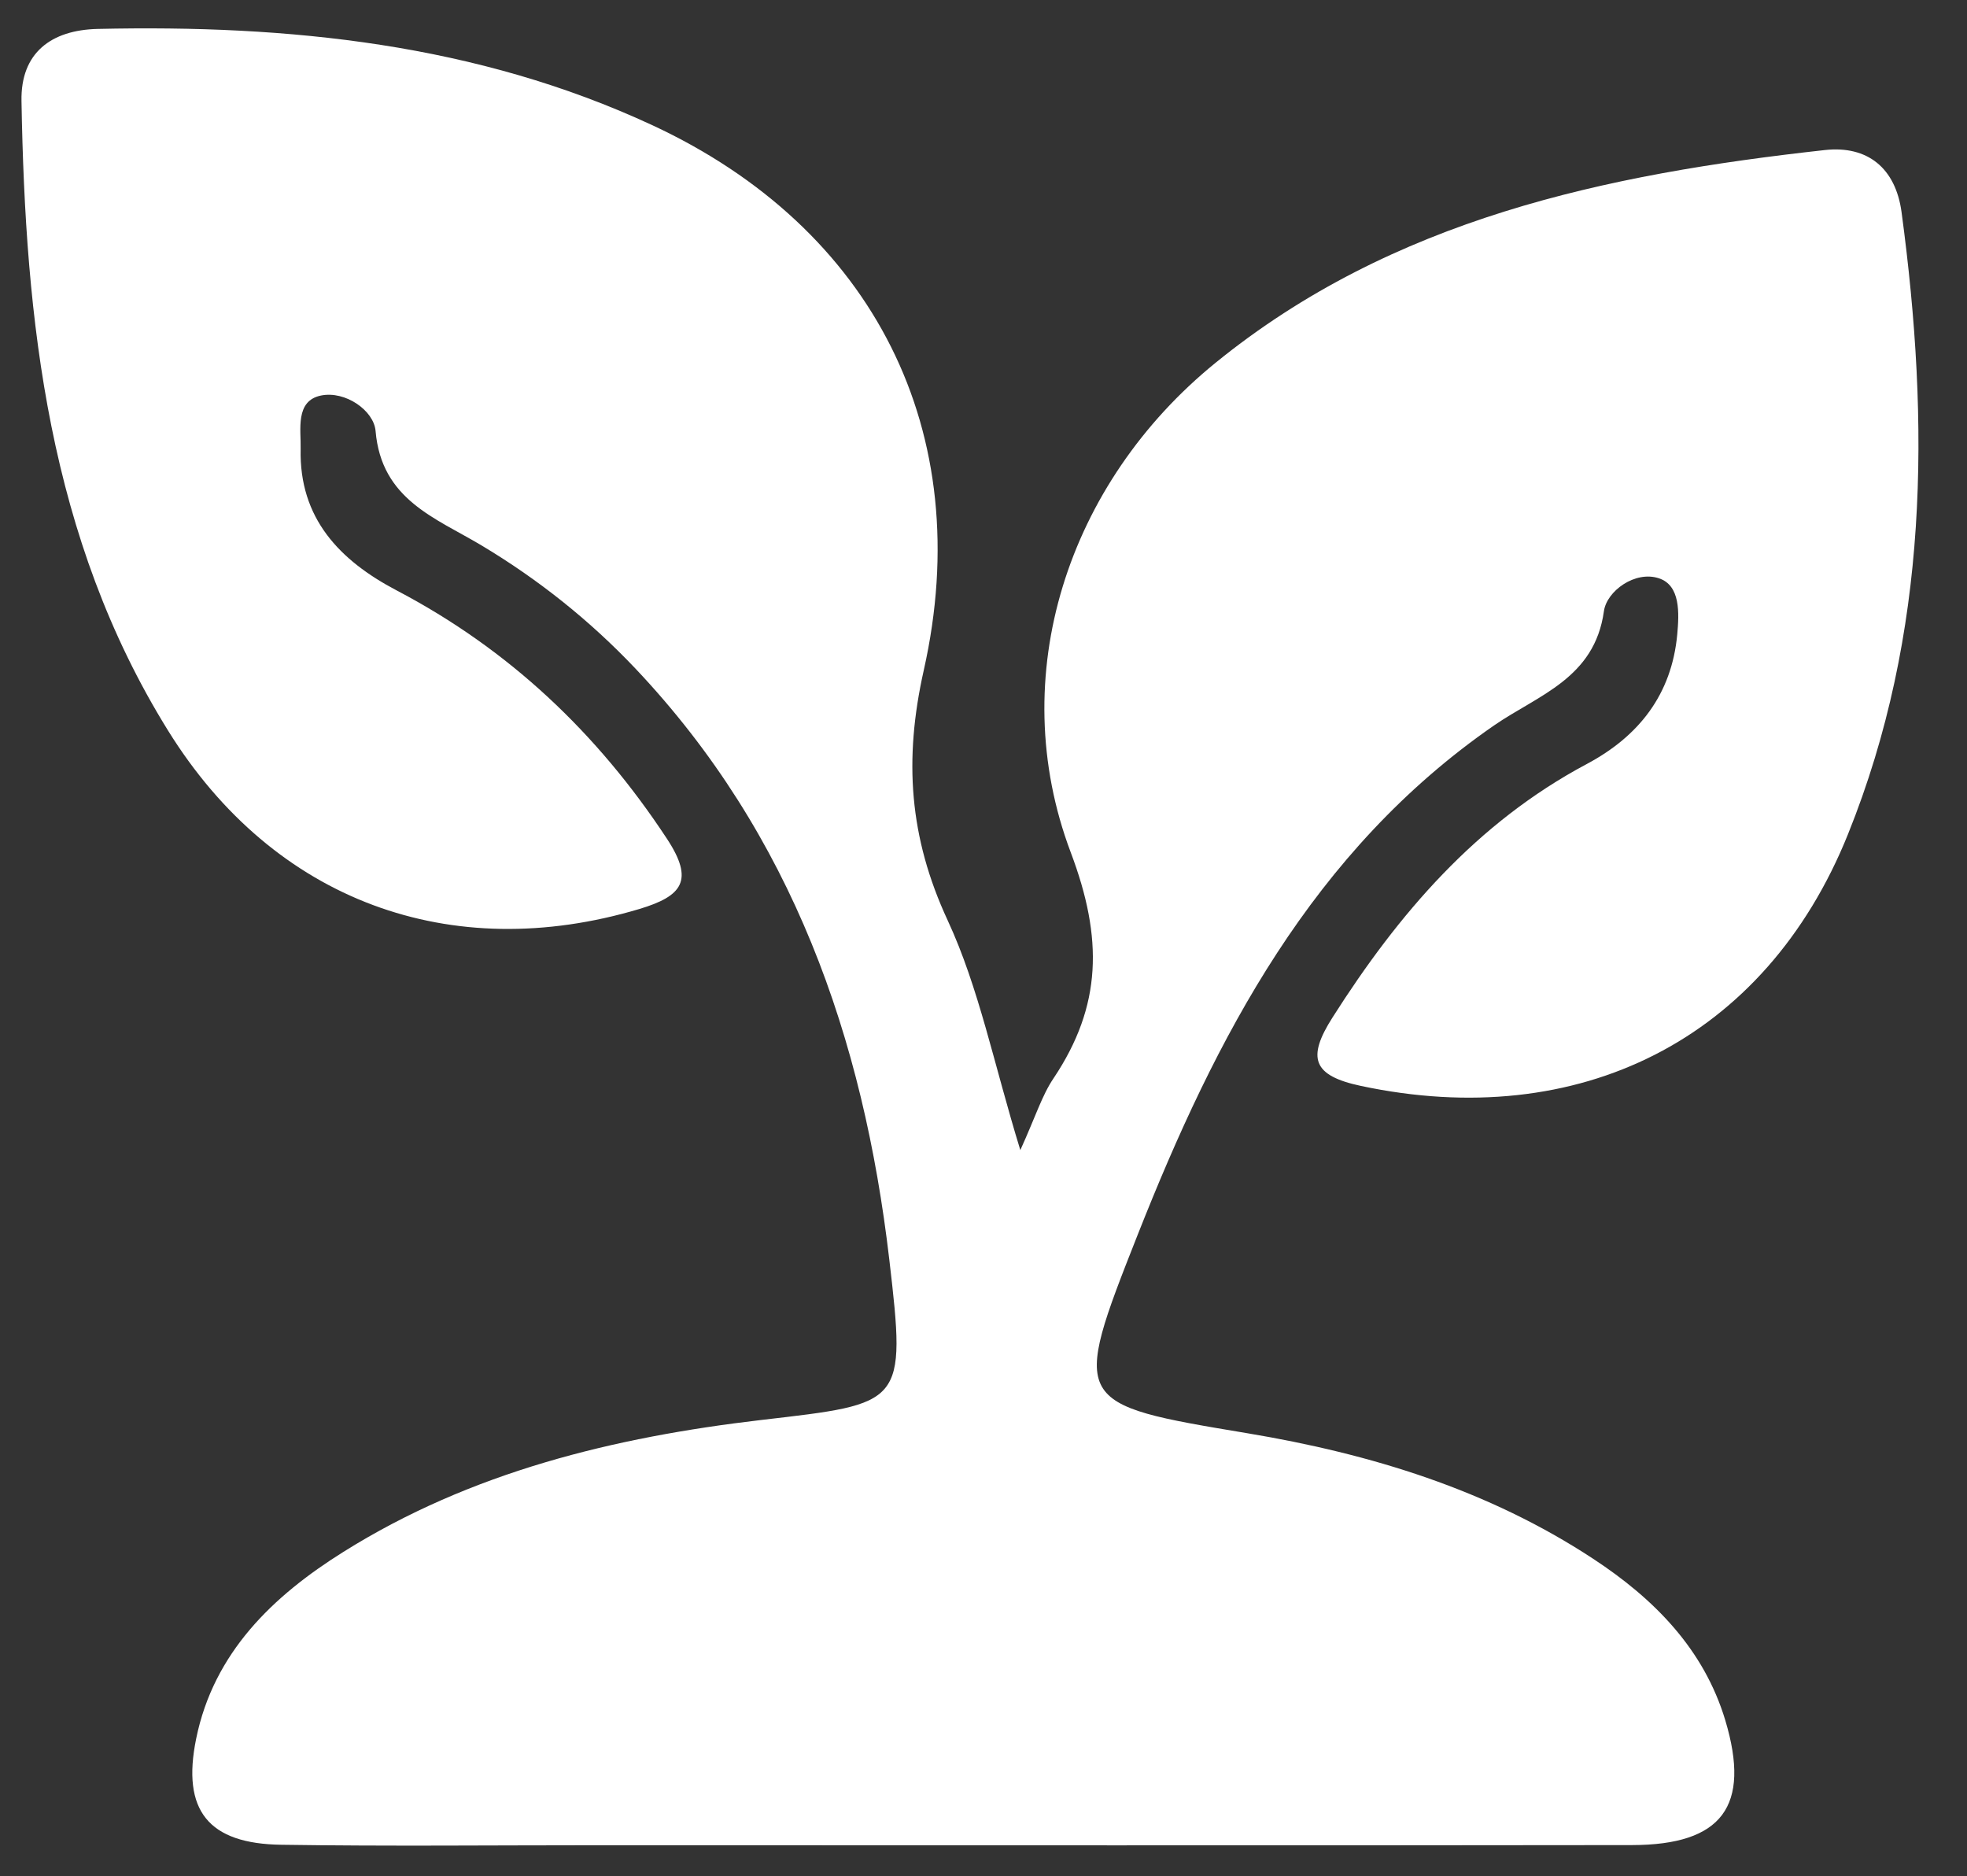 <?xml version="1.0" encoding="utf-8"?>
<!-- Generator: Adobe Illustrator 24.0.0, SVG Export Plug-In . SVG Version: 6.00 Build 0)  -->
<svg version="1.1" id="Capa_1" xmlns="http://www.w3.org/2000/svg" xmlns:xlink="http://www.w3.org/1999/xlink" x="0px" y="0px"
	 viewBox="0 0 124.44 118.69" style="enable-background:new 0 0 124.44 118.69;" xml:space="preserve">
<rect x="0" y="0" width="124.44" height="118.69" fill="#333333" stroke="none"/>
<style type="text/css">
	.st0{fill:#FFFFFF;}
</style>
<g>
	<path class="st0" d="M64.55,72.75c0.98-2.16,1.37-3.46,2.1-4.54c3.07-4.59,3.14-8.86,1.09-14.29c-4.21-11.16-0.2-23.37,9.17-30.98
		c11.19-9.09,24.68-11.92,38.55-13.45c2.67-0.29,4.46,1.12,4.84,3.93c1.8,13.37,1.73,26.65-3.39,39.35
		c-5.24,13.02-17.04,18.85-30.81,15.92c-3.06-0.65-3.43-1.77-1.8-4.33c4.17-6.56,9.1-12.31,16.08-16.03
		c3.31-1.76,5.38-4.41,5.73-8.21c0.12-1.33,0.21-3.09-1.16-3.54c-1.5-0.5-3.3,0.8-3.48,2.08c-0.59,4.25-4.15,5.3-6.94,7.22
		c-11.5,7.95-17.6,19.69-22.55,32.21c-4.23,10.71-4.16,10.72,6.94,12.57c7.78,1.3,15.22,3.57,21.87,7.94c3.84,2.52,7,5.7,8.36,10.22
		c1.63,5.44-0.21,7.88-5.9,7.89c-21.82,0.03-43.64,0.01-65.45,0.01c-6.66,0-13.32,0.07-19.99-0.03c-4.62-0.06-6.33-2.16-5.4-6.71
		c1.11-5.45,4.86-9.03,9.32-11.82c8.06-5.05,17.11-7.25,26.43-8.34c9.01-1.05,9.18-0.92,8.1-10.15
		c-1.64-14.02-6.14-26.89-16.06-37.38c-2.88-3.04-6.13-5.63-9.72-7.78c-2.94-1.76-6.35-2.9-6.72-7.25
		c-0.11-1.29-1.91-2.56-3.46-2.24c-1.64,0.34-1.25,2.17-1.28,3.38c-0.1,4.38,2.46,7.05,6.08,8.95c7.09,3.72,12.69,9.01,17.09,15.7
		c1.74,2.64,0.99,3.63-1.75,4.45c-11.89,3.55-23.09-0.46-29.81-11.29C3.08,34.05,1.6,20.33,1.36,6.39C1.3,3.33,3.25,1.9,6.17,1.83
		c12.1-0.27,23.99,0.93,35.1,6.09c13.99,6.5,20.56,19.41,17.17,34.48c-1.27,5.66-0.92,10.57,1.51,15.81
		C61.94,62.5,62.87,67.29,64.55,72.75z"/>
</g>
</svg>
